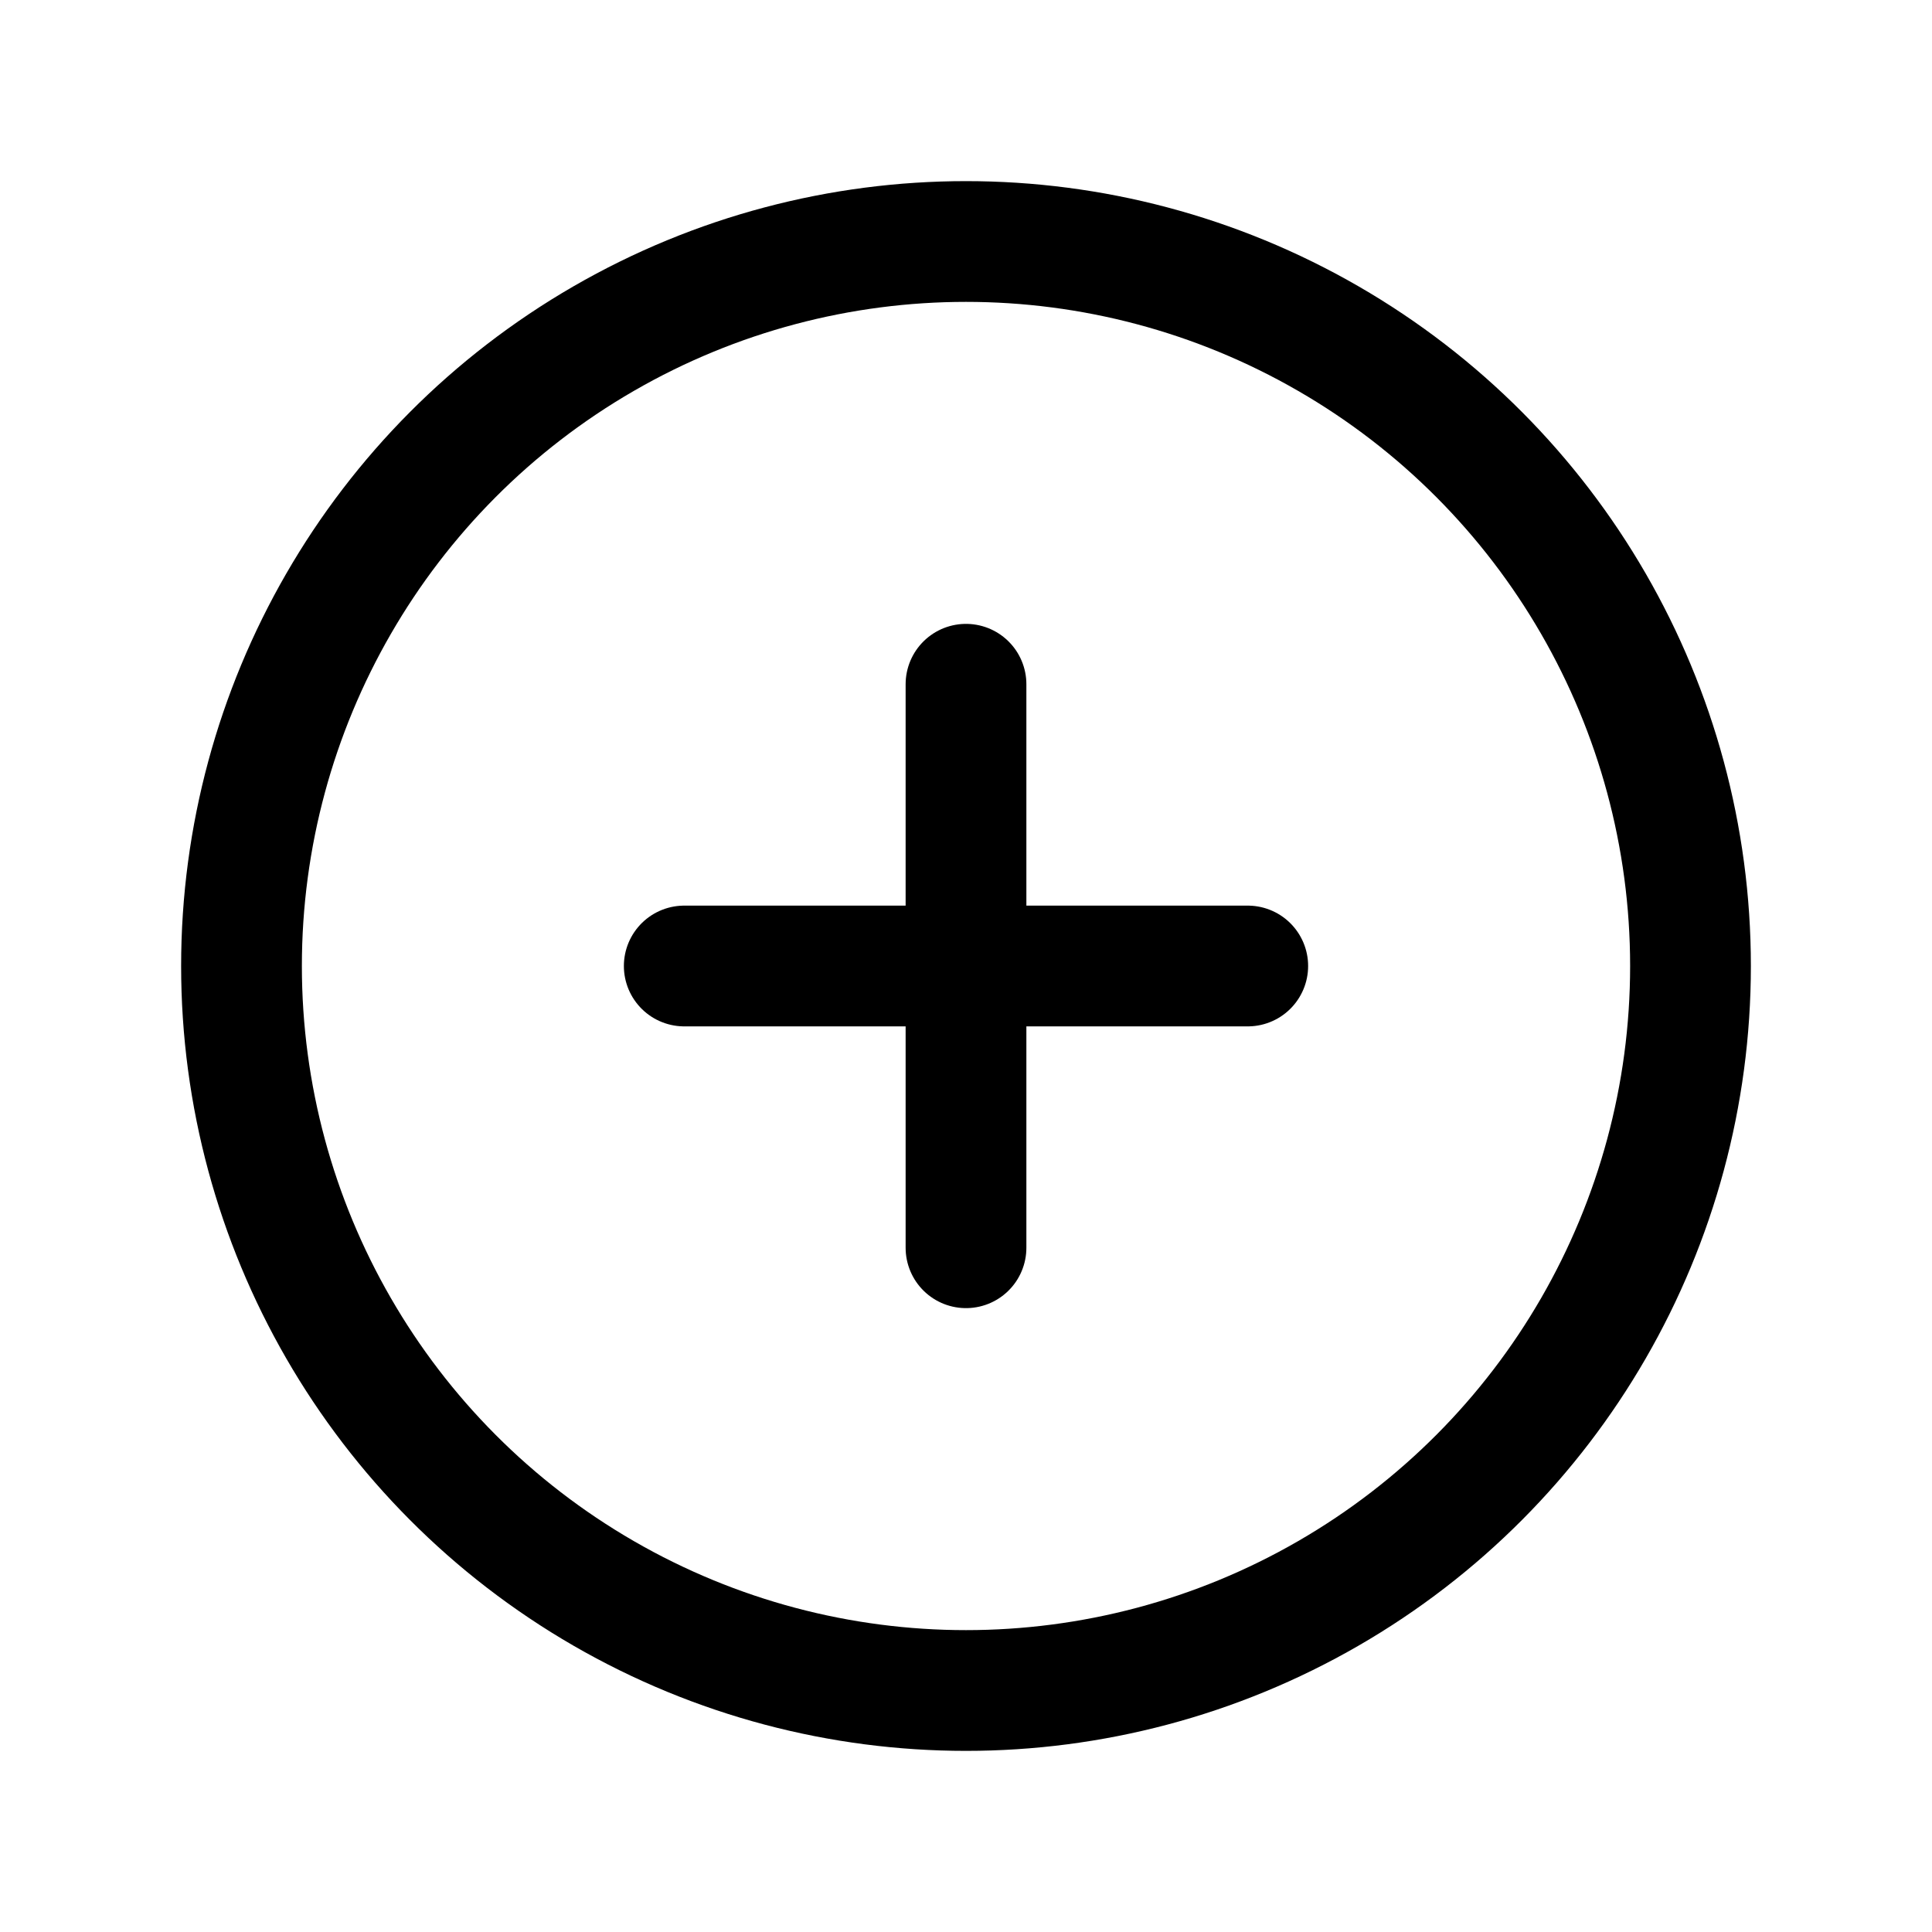 <?xml version="1.0" encoding="utf-8"?>
<!-- Generator: www.svgicons.com -->
<svg xmlns="http://www.w3.org/2000/svg" width="800" height="800" viewBox="0 0 24 24">
<g fill="none" stroke="currentColor" stroke-linecap="round" stroke-linejoin="round" stroke-width="1.5"><path d="M15.5 12H12m0 0H8.5m3.5 0V8.5m0 3.5v3.5"/><circle cx="12" cy="12" r="9"/></g>
</svg>